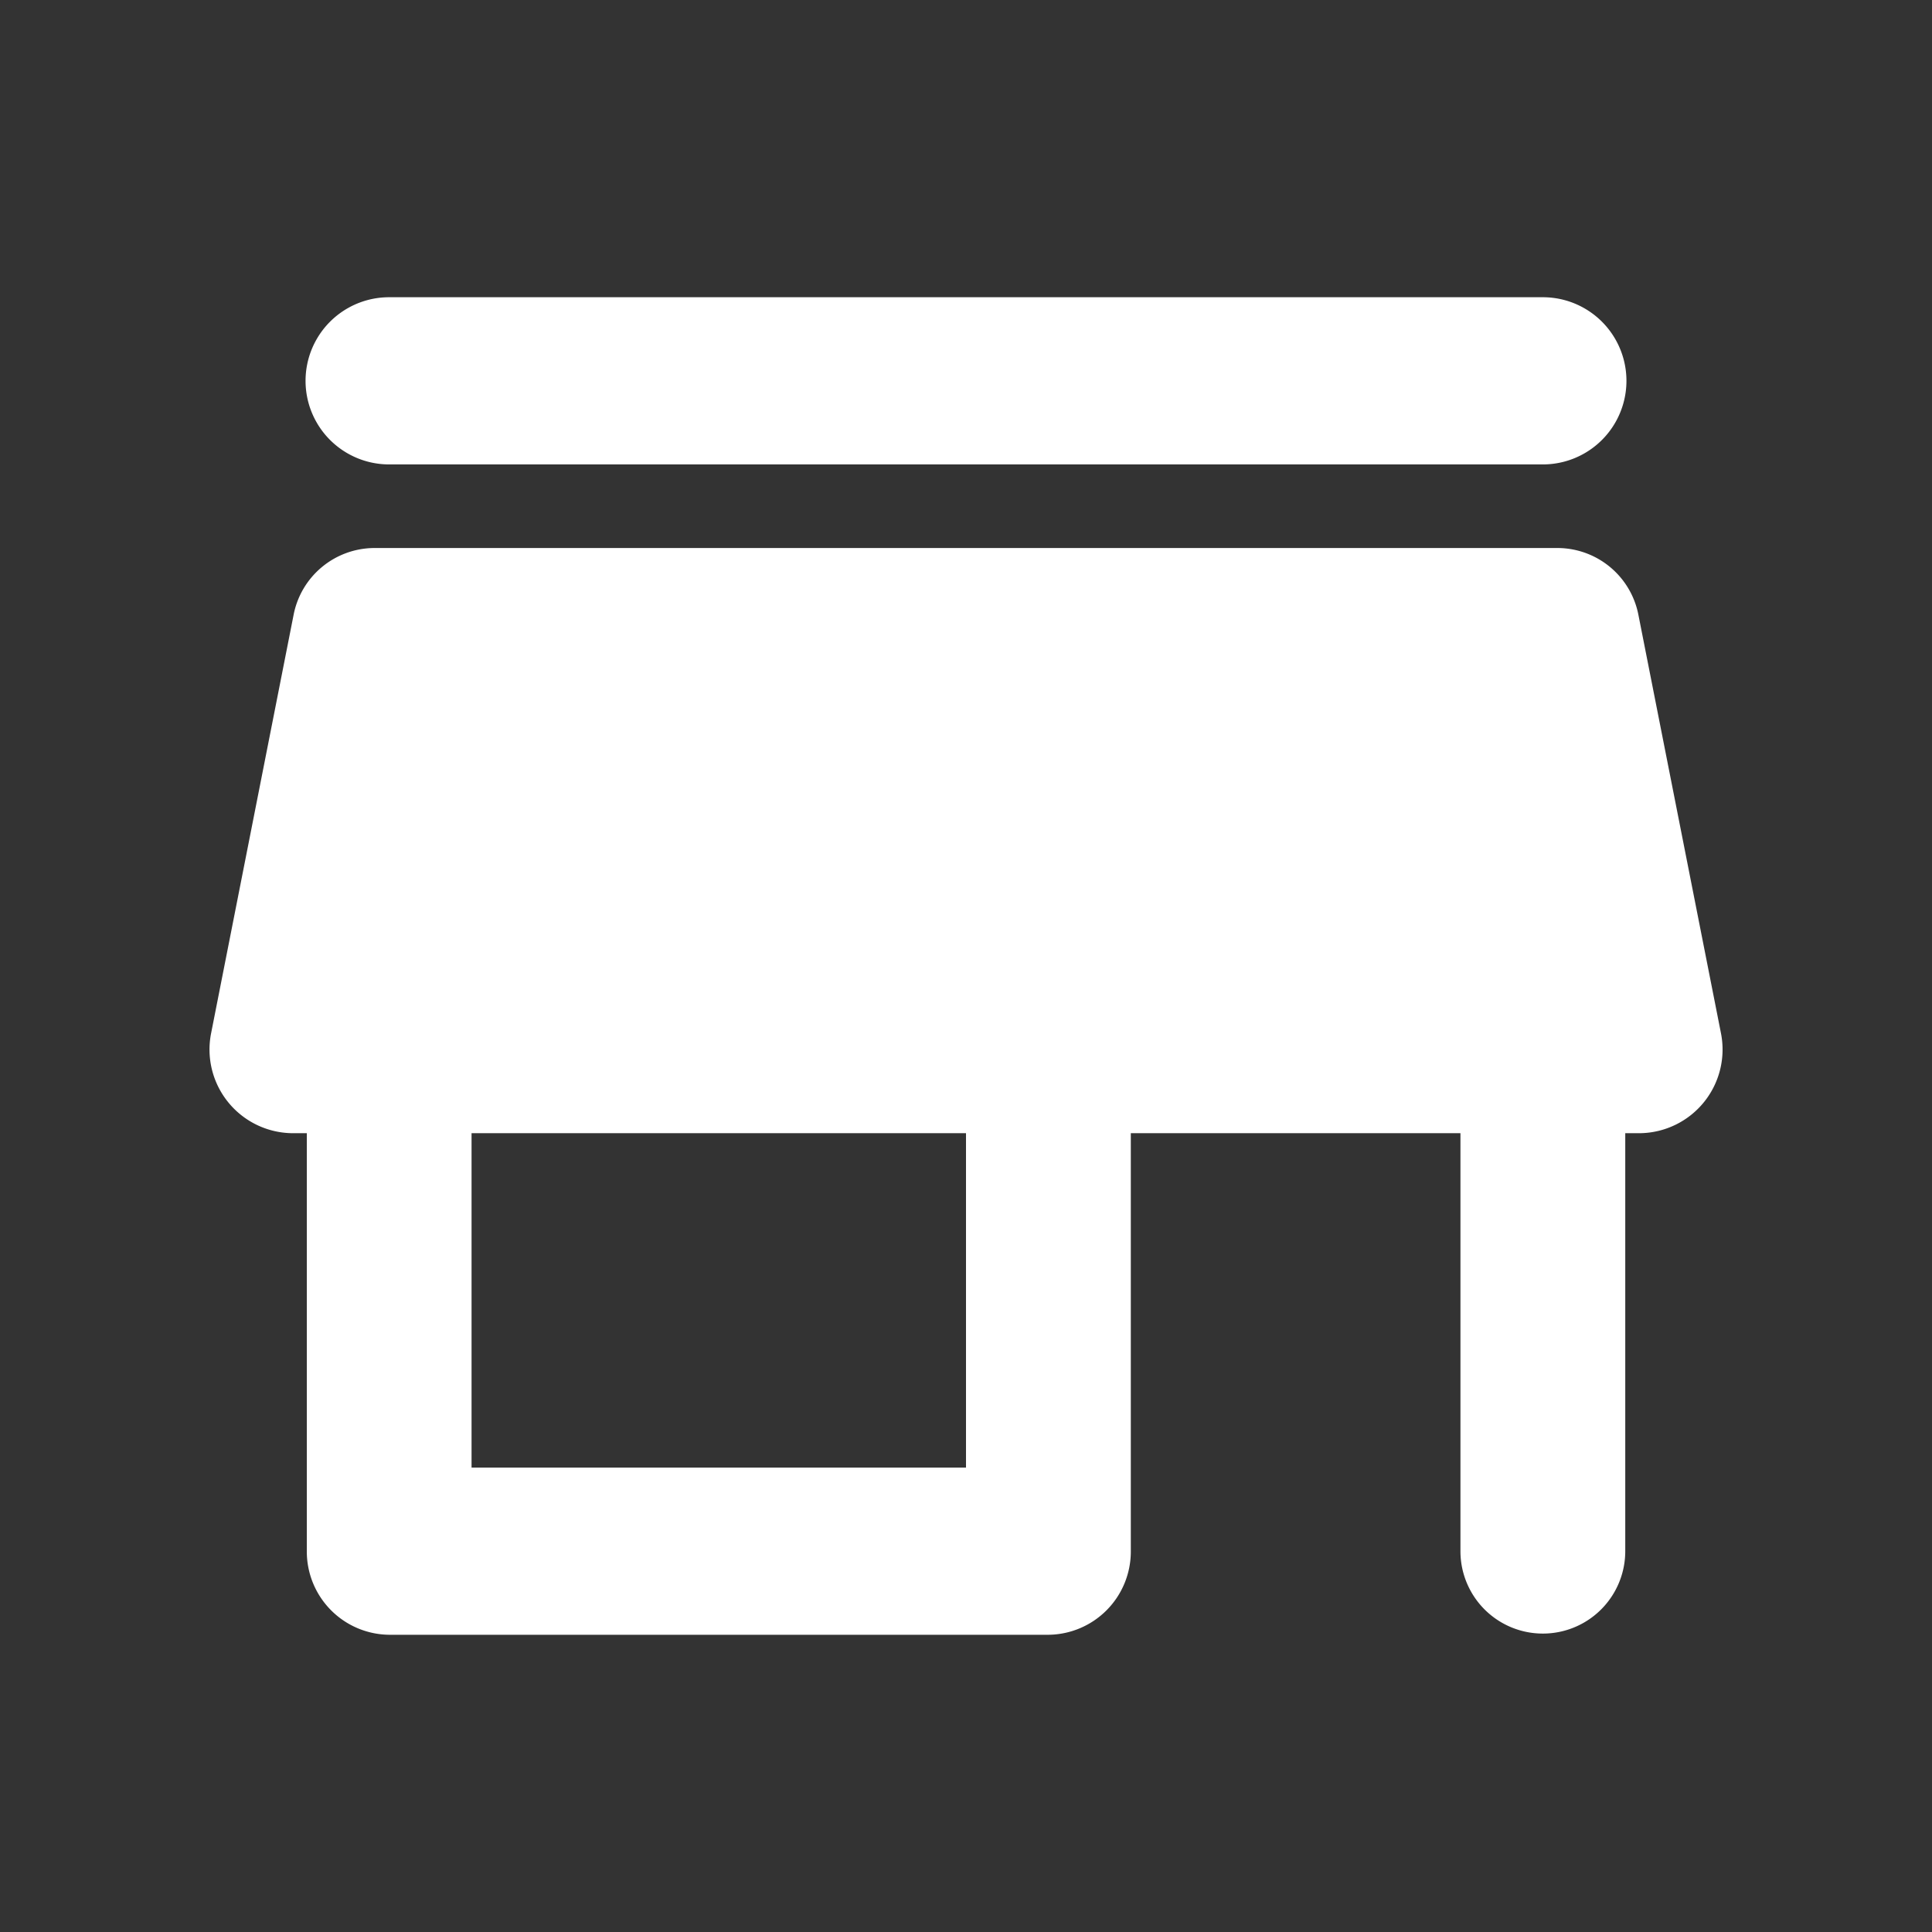 <svg xmlns="http://www.w3.org/2000/svg" width="26" height="26" viewBox="0 0 26 26"><rect x="0" y="0" width="26" height="26" fill="#333333" stroke="none"/><path d="M0,0H26V26H0Z" fill="none"/><path d="M5.237,6.25H20.763a1.125,1.125,0,0,0,0-2.25H5.237a1.125,1.125,0,0,0,0,2.25ZM22.049,8.275a1.111,1.111,0,0,0-1.087-.9H5.038a1.111,1.111,0,0,0-1.087.9L2.842,13.9a1.126,1.126,0,0,0,1.087,1.35h.2v5.625A1.12,1.12,0,0,0,5.237,22h8.872a1.12,1.12,0,0,0,1.109-1.125V15.25h4.436v5.625a1.109,1.109,0,1,0,2.218,0V15.25h.2a1.126,1.126,0,0,0,1.087-1.35ZM13,19.75H6.346v-4.5H13Z" transform="translate(0 0)" fill="#fff"/></svg>